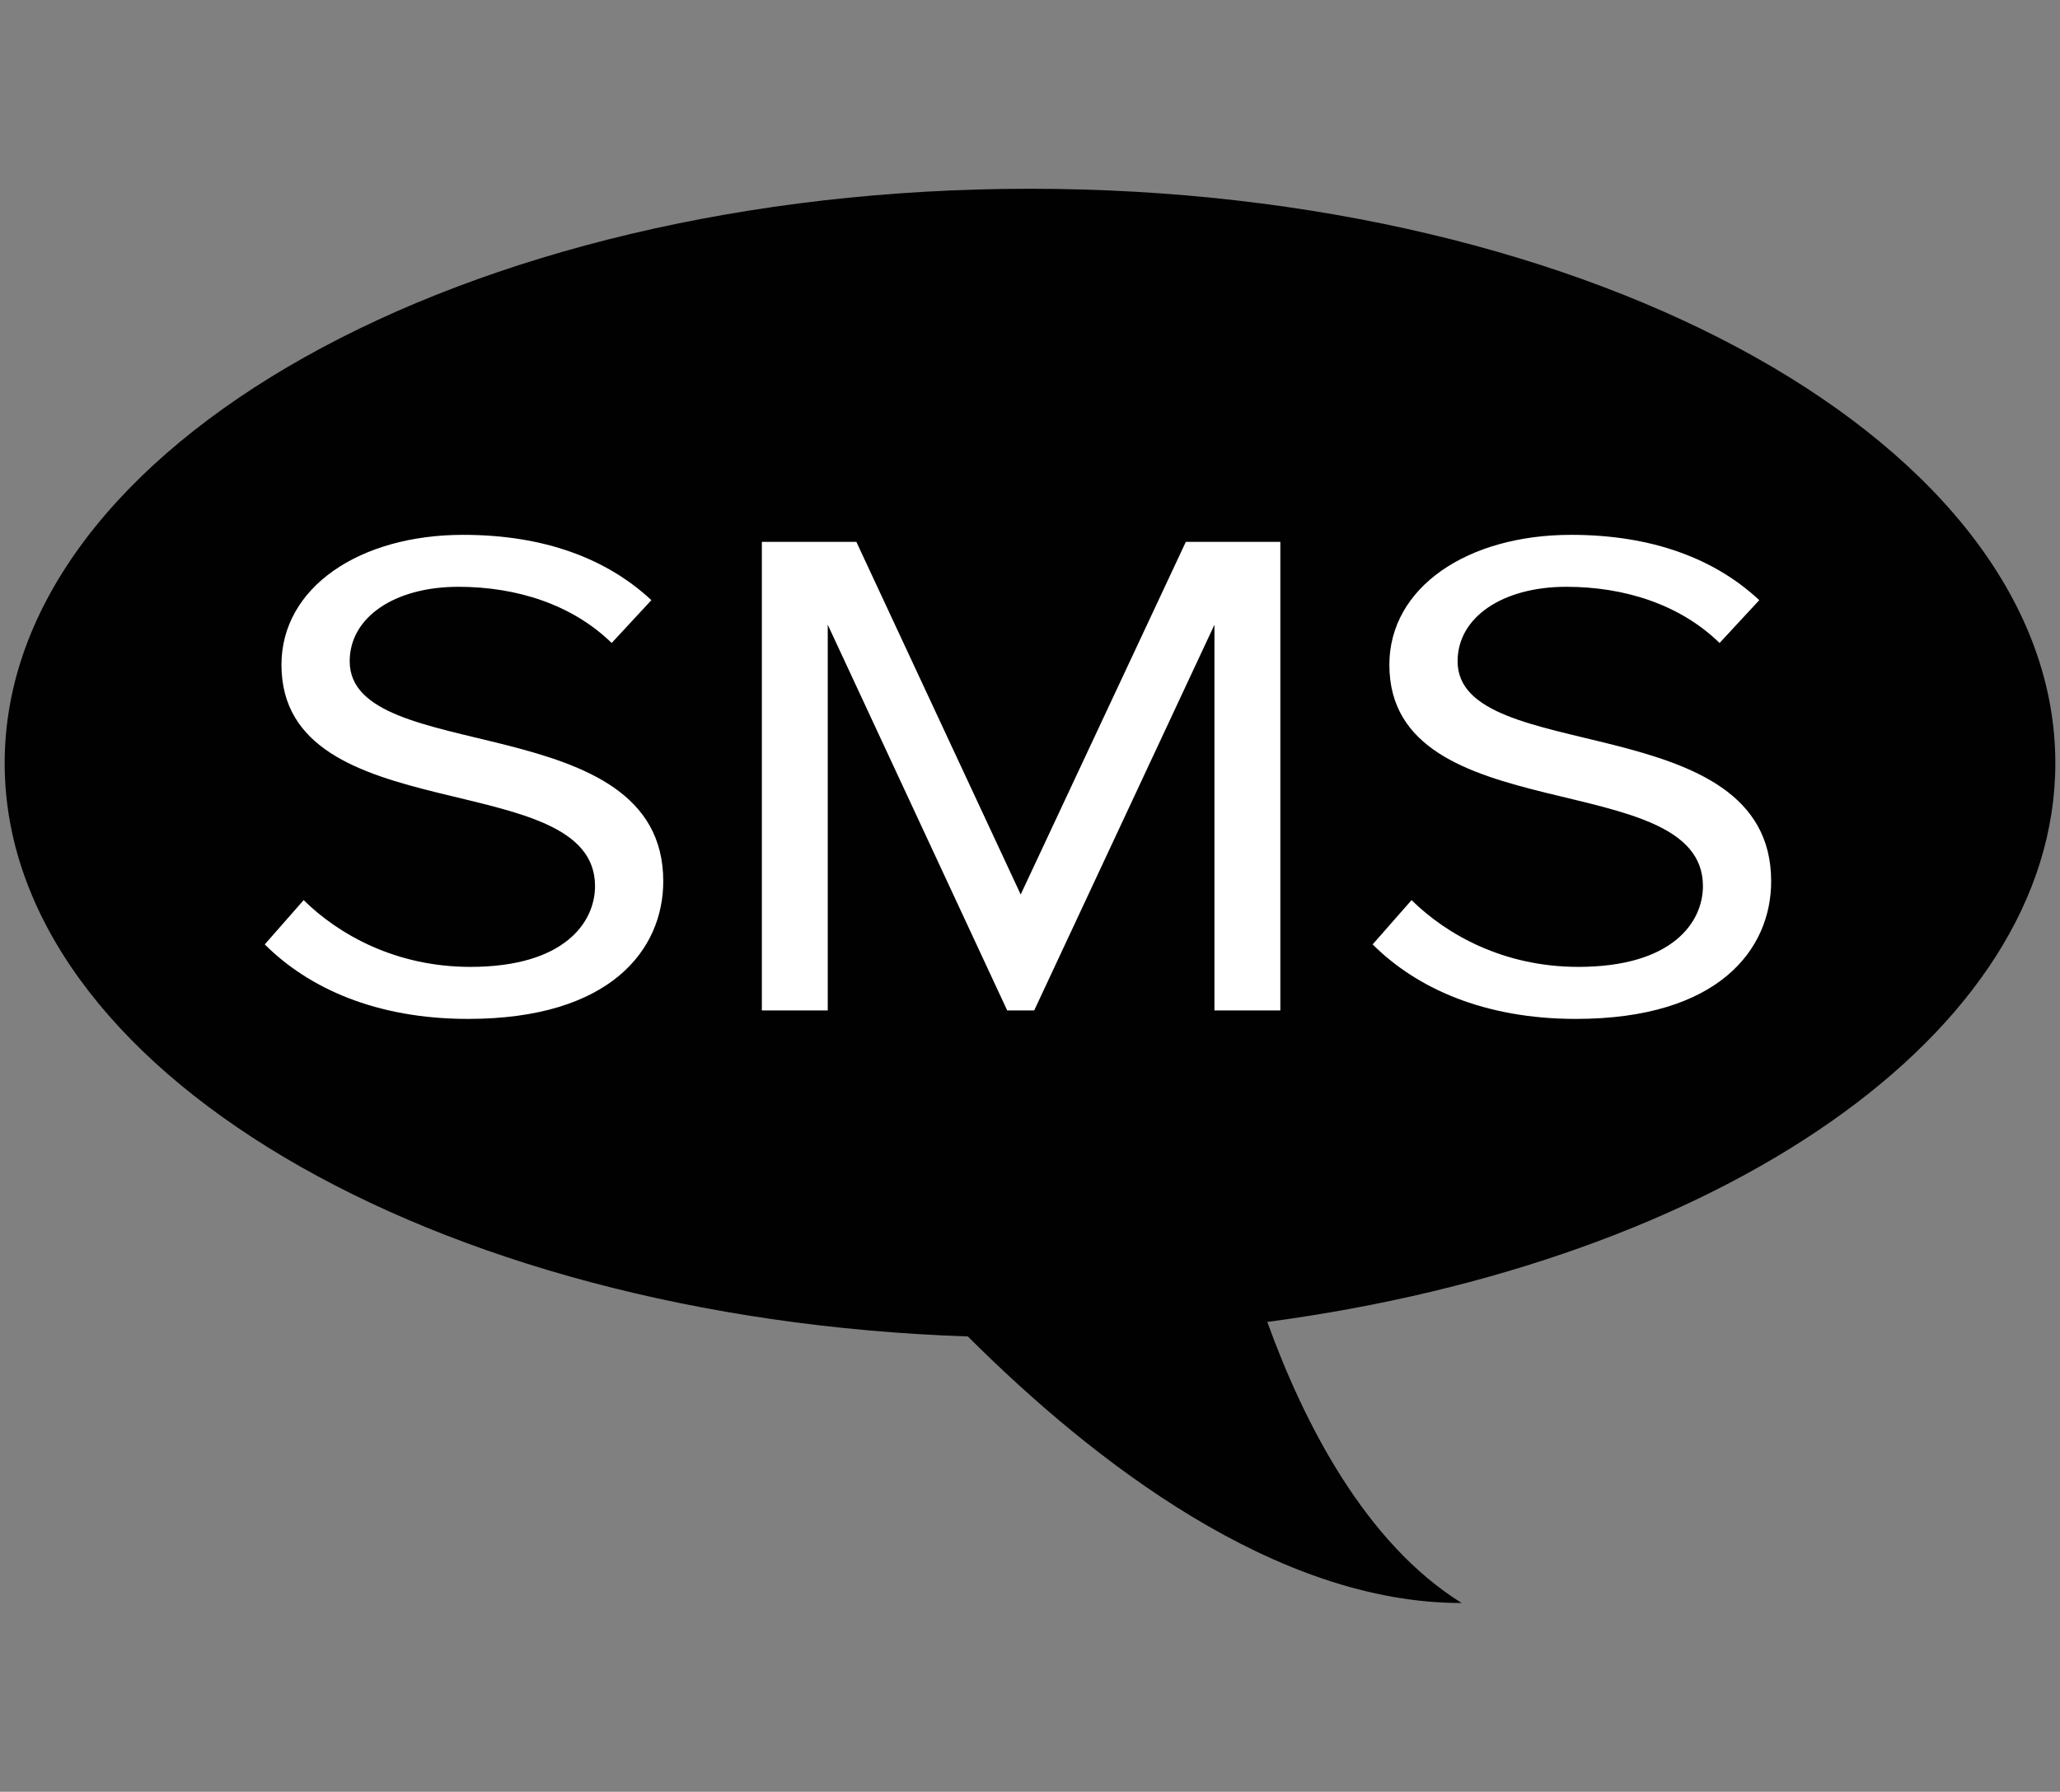 <?xml version="1.0" encoding="utf-8"?>
<!-- Generator: Adobe Illustrator 17.0.0, SVG Export Plug-In . SVG Version: 6.00 Build 0)  -->
<!DOCTYPE svg PUBLIC "-//W3C//DTD SVG 1.1//EN" "http://www.w3.org/Graphics/SVG/1.1/DTD/svg11.dtd">
<svg version="1.1" xmlns="http://www.w3.org/2000/svg" xmlns:xlink="http://www.w3.org/1999/xlink" x="0px" y="0px"
	 width="28.229px" height="24.556px" viewBox="0 0 28.229 24.556" enable-background="new 0 0 28.229 24.556" xml:space="preserve">
<rect x="0" y="0" width="28.229" height="24.556" fill="#808080" stroke="none"/>
<g id="BG" display="none">
	<rect x="0" y="0" display="inline" fill="#B2B3B3" width="28.229" height="24.556"/>
</g>
<g id="Wanelo" display="none">
	<g display="inline">
		<g>
			<rect x="1.99" y="-0.003" fill="#010101" width="7" height="7"/>
			<rect x="10.615" y="-0.003" fill="#010101" width="7" height="7"/>
			<rect x="19.24" y="-0.003" fill="#010101" width="7" height="7"/>
		</g>
		<g>
			<rect x="1.99" y="8.778" fill="#010101" width="7" height="7"/>
			<rect x="10.615" y="8.778" fill="#010101" width="7" height="7"/>
			<rect x="19.24" y="8.778" fill="#010101" width="7" height="7"/>
		</g>
		<g>
			<rect x="1.99" y="17.559" fill="#010101" width="7" height="7"/>
			<rect x="10.615" y="17.559" fill="#010101" width="7" height="7"/>
		</g>
	</g>
</g>
<g id="Wanelo_white" display="none">
	<g display="inline">
		<g>
			<rect x="1.99" y="-0.003" fill="#FFFFFF" width="7" height="7"/>
			<rect x="10.615" y="-0.003" fill="#FFFFFF" width="7" height="7"/>
			<rect x="19.24" y="-0.003" fill="#FFFFFF" width="7" height="7"/>
		</g>
		<g>
			<rect x="1.99" y="8.778" fill="#FFFFFF" width="7" height="7"/>
			<rect x="10.615" y="8.778" fill="#FFFFFF" width="7" height="7"/>
			<rect x="19.24" y="8.778" fill="#FFFFFF" width="7" height="7"/>
		</g>
		<g>
			<rect x="1.99" y="17.559" fill="#FFFFFF" width="7" height="7"/>
			<rect x="10.615" y="17.559" fill="#FFFFFF" width="7" height="7"/>
		</g>
	</g>
</g>
<g id="T" display="none">
	<path display="inline" fill="#010101" d="M14.872,2.204v5.093h4.78v3.163h-4.78v5.166c0,1.169,0.061,1.919,0.185,2.25
		c0.123,0.333,0.353,0.597,0.692,0.796c0.444,0.267,0.953,0.399,1.528,0.399c1.02,0,2.034-0.332,3.044-0.995v3.18
		c-0.862,0.404-1.64,0.688-2.338,0.851c-0.699,0.165-1.453,0.246-2.264,0.246c-0.922,0-1.736-0.117-2.443-0.348
		c-0.707-0.235-1.312-0.565-1.81-0.996c-0.5-0.43-0.848-0.889-1.04-1.374c-0.193-0.485-0.289-1.188-0.289-2.109v-7.067H7.909V7.608
		c0.794-0.258,1.47-0.627,2.035-1.106c0.563-0.48,1.018-1.056,1.358-1.731c0.341-0.672,0.577-1.529,0.706-2.568L14.872,2.204
		L14.872,2.204z"/>
</g>
<g id="T_x5F_white" display="none">
	<path display="inline" fill="#FFFFFF" d="M14.872,2.204v5.093h4.78v3.163h-4.78v5.166c0,1.17,0.061,1.919,0.185,2.25
		c0.123,0.333,0.353,0.597,0.692,0.796c0.444,0.267,0.953,0.399,1.528,0.399c1.02,0,2.034-0.332,3.044-0.995v3.18
		c-0.862,0.404-1.64,0.688-2.338,0.851c-0.699,0.165-1.453,0.246-2.264,0.246c-0.922,0-1.736-0.117-2.443-0.348
		c-0.707-0.235-1.312-0.565-1.81-0.996c-0.5-0.43-0.848-0.889-1.04-1.374c-0.193-0.485-0.289-1.188-0.289-2.109v-7.067H7.909V7.608
		c0.794-0.258,1.47-0.627,2.035-1.106c0.563-0.48,1.018-1.056,1.358-1.731c0.341-0.672,0.577-1.529,0.706-2.568L14.872,2.204
		L14.872,2.204z"/>
</g>
<g id="Tweeter" display="none">
	<path display="inline" fill="#010101" d="M25.467,5.236c-0.835,0.371-1.733,0.621-2.675,0.734c0.962-0.576,1.701-1.49,2.048-2.577
		c-0.9,0.534-1.896,0.92-2.959,1.128c-0.848-0.905-2.059-1.471-3.4-1.471c-2.571,0-4.656,2.087-4.656,4.659
		c0,0.366,0.04,0.72,0.12,1.061c-3.871-0.195-7.302-2.047-9.601-4.868C3.943,4.593,3.713,5.393,3.713,6.247
		c0,1.614,0.822,3.041,2.072,3.877C5.022,10.101,4.303,9.89,3.674,9.542v0.057c0,2.258,1.605,4.141,3.738,4.568
		c-0.391,0.109-0.802,0.164-1.228,0.164c-0.3,0-0.593-0.027-0.876-0.082c0.592,1.849,2.312,3.197,4.35,3.234
		c-1.594,1.249-3.603,1.994-5.785,1.994c-0.376,0-0.748-0.021-1.111-0.064c2.061,1.321,4.51,2.093,7.14,2.093
		c8.569,0,13.253-7.098,13.253-13.256c0-0.202-0.004-0.403-0.012-0.602C24.053,6.991,24.844,6.171,25.467,5.236"/>
</g>
<g id="Tweeter_white" display="none">
	<path display="inline" fill="#FFFFFF" d="M25.467,5.236c-0.835,0.371-1.733,0.621-2.675,0.734c0.962-0.576,1.701-1.49,2.048-2.577
		c-0.9,0.534-1.896,0.92-2.959,1.128c-0.848-0.905-2.059-1.471-3.4-1.471c-2.571,0-4.656,2.087-4.656,4.659
		c0,0.366,0.04,0.72,0.12,1.061c-3.871-0.195-7.302-2.047-9.601-4.868C3.943,4.593,3.713,5.393,3.713,6.247
		c0,1.614,0.822,3.041,2.072,3.877C5.022,10.101,4.303,9.89,3.674,9.542v0.057c0,2.258,1.605,4.141,3.738,4.568
		c-0.391,0.109-0.802,0.164-1.228,0.164c-0.3,0-0.593-0.027-0.876-0.082c0.592,1.849,2.312,3.197,4.35,3.234
		c-1.594,1.249-3.603,1.994-5.785,1.994c-0.376,0-0.748-0.021-1.111-0.064c2.061,1.321,4.51,2.093,7.14,2.093
		c8.569,0,13.253-7.098,13.253-13.256c0-0.202-0.004-0.403-0.012-0.602C24.053,6.991,24.844,6.171,25.467,5.236"/>
</g>
<g id="FB" display="none">
	<path display="inline" fill="#010101" d="M8.978,8.672h2.201V6.533c0-0.944,0.024-2.399,0.709-3.3
		c0.722-0.955,1.713-1.604,3.417-1.604c2.777,0,3.946,0.396,3.946,0.396l-0.55,3.262c0,0-0.917-0.265-1.773-0.265
		c-0.856,0-1.623,0.307-1.623,1.163v2.488h3.51l-0.245,3.186h-3.265v11.068h-4.126V11.858H8.978V8.672z"/>
</g>
<g id="FB_white" display="none">
</g>
<g id="Youtube" display="none">
	<path display="inline" fill="#010101" d="M18.793,4.555v4.357c-0.104,0.126-0.23,0.23-0.357,0.311
		c-0.138,0.081-0.242,0.126-0.334,0.126c-0.103,0-0.184-0.034-0.23-0.092c-0.058-0.07-0.081-0.16-0.081-0.299V4.555h-1.176v4.794
		c0,0.347,0.07,0.6,0.208,0.773c0.137,0.173,0.347,0.253,0.61,0.253c0.231,0,0.45-0.058,0.691-0.172
		c0.23-0.127,0.45-0.301,0.669-0.542v0.634h1.176V4.554L18.793,4.555L18.793,4.555z M15.208,4.832
		c-0.312-0.288-0.714-0.427-1.197-0.427c-0.531,0-0.957,0.139-1.28,0.404c-0.312,0.264-0.471,0.609-0.471,1.059v2.975
		c0,0.495,0.159,0.874,0.459,1.164c0.311,0.287,0.727,0.437,1.233,0.437c0.53,0,0.957-0.138,1.256-0.427
		c0.312-0.277,0.461-0.658,0.461-1.153V5.902C15.67,5.466,15.508,5.109,15.208,4.832z M14.471,8.958c0,0.15-0.046,0.265-0.139,0.357
		c-0.091,0.093-0.218,0.138-0.379,0.138c-0.15,0-0.276-0.045-0.358-0.138c-0.079-0.08-0.127-0.207-0.127-0.357V5.823
		c0-0.126,0.047-0.23,0.138-0.299c0.081-0.081,0.207-0.115,0.346-0.115c0.15,0,0.277,0.034,0.379,0.115
		c0.093,0.07,0.139,0.173,0.139,0.299v3.135H14.471z M10.83,2.515l-0.817,3.112H9.92L9.067,2.515H7.731L9.31,7.217v3.078h1.324
		V7.067l1.533-4.552C12.167,2.515,10.83,2.515,10.83,2.515z M19.991,16.22c0.069,0.092,0.103,0.252,0.103,0.459v0.53h-0.91v-0.53
		c0-0.207,0.023-0.368,0.104-0.459c0.069-0.093,0.184-0.151,0.358-0.151C19.807,16.069,19.921,16.127,19.991,16.22z M16.373,16.196
		c-0.069-0.093-0.184-0.139-0.323-0.139c-0.069,0-0.15,0.012-0.219,0.046c-0.07,0.035-0.15,0.093-0.219,0.163v3.249
		c0.08,0.081,0.173,0.151,0.253,0.185c0.081,0.034,0.161,0.058,0.242,0.058c0.138,0,0.23-0.034,0.287-0.115
		c0.058-0.068,0.093-0.185,0.093-0.357V16.59C16.488,16.414,16.453,16.288,16.373,16.196z M16.373,16.196
		c-0.069-0.093-0.184-0.139-0.323-0.139c-0.069,0-0.15,0.012-0.219,0.046c-0.07,0.035-0.15,0.093-0.219,0.163v3.249
		c0.08,0.081,0.173,0.151,0.253,0.185c0.081,0.034,0.161,0.058,0.242,0.058c0.138,0,0.23-0.034,0.287-0.115
		c0.058-0.068,0.093-0.185,0.093-0.357V16.59C16.488,16.414,16.453,16.288,16.373,16.196z M22.284,12.174H5.945
		c-1.787,0-3.261,1.476-3.261,3.273v3.332c0,1.797,1.474,3.262,3.261,3.262h16.339c1.786,0,3.262-1.465,3.262-3.262v-3.332
		C25.546,13.65,24.07,12.174,22.284,12.174z M10.346,14.468H9.125v6.038H7.949v-6.038h-1.21v-1.025h3.607V14.468z M13.779,20.506
		h-1.048v-0.575c-0.184,0.218-0.392,0.379-0.599,0.483c-0.207,0.115-0.404,0.173-0.601,0.173c-0.241,0-0.425-0.081-0.553-0.243
		c-0.116-0.15-0.173-0.379-0.173-0.69v-4.369h1.037v4.012c0,0.114,0.023,0.207,0.07,0.264c0.035,0.059,0.115,0.081,0.208,0.081
		c0.079,0,0.173-0.034,0.288-0.116c0.126-0.069,0.23-0.161,0.322-0.277v-3.964h1.048L13.779,20.506L13.779,20.506z M17.559,19.423
		c0,0.369-0.081,0.656-0.242,0.853c-0.16,0.196-0.403,0.299-0.713,0.299c-0.209,0-0.382-0.035-0.543-0.114
		c-0.161-0.083-0.31-0.197-0.448-0.358v0.403h-1.049v-7.064h1.049v2.27c0.139-0.15,0.288-0.276,0.448-0.357
		c0.161-0.081,0.323-0.126,0.484-0.126c0.323,0,0.576,0.114,0.749,0.333c0.174,0.219,0.265,0.541,0.265,0.969L17.559,19.423
		L17.559,19.423z M21.178,18.029h-1.995v0.979c0,0.277,0.023,0.462,0.093,0.566c0.068,0.114,0.196,0.16,0.357,0.16
		c0.173,0,0.288-0.046,0.357-0.138c0.069-0.081,0.103-0.289,0.103-0.588v-0.242h1.084v0.264c0,0.543-0.139,0.945-0.404,1.21
		c-0.253,0.277-0.646,0.404-1.163,0.404c-0.473,0-0.841-0.139-1.107-0.427c-0.264-0.288-0.402-0.68-0.402-1.188V16.69
		c0-0.449,0.15-0.818,0.45-1.105c0.287-0.278,0.667-0.427,1.14-0.427c0.473,0,0.842,0.138,1.094,0.403
		c0.255,0.265,0.393,0.634,0.393,1.129V18.029z M16.05,16.057c-0.069,0-0.15,0.012-0.219,0.046c-0.07,0.035-0.15,0.093-0.219,0.163
		v3.249c0.08,0.081,0.173,0.151,0.253,0.185c0.081,0.034,0.161,0.058,0.242,0.058c0.138,0,0.23-0.034,0.287-0.115
		c0.058-0.068,0.093-0.185,0.093-0.357V16.59c0-0.175-0.035-0.301-0.115-0.393C16.304,16.103,16.188,16.057,16.05,16.057z
		 M16.373,16.196c-0.069-0.093-0.184-0.139-0.323-0.139c-0.069,0-0.15,0.012-0.219,0.046c-0.07,0.035-0.15,0.093-0.219,0.163v3.249
		c0.08,0.081,0.173,0.151,0.253,0.185c0.081,0.034,0.161,0.058,0.242,0.058c0.138,0,0.23-0.034,0.287-0.115
		c0.058-0.068,0.093-0.185,0.093-0.357V16.59C16.488,16.414,16.453,16.288,16.373,16.196z M16.373,16.196
		c-0.069-0.093-0.184-0.139-0.323-0.139c-0.069,0-0.15,0.012-0.219,0.046c-0.07,0.035-0.15,0.093-0.219,0.163v3.249
		c0.08,0.081,0.173,0.151,0.253,0.185c0.081,0.034,0.161,0.058,0.242,0.058c0.138,0,0.23-0.034,0.287-0.115
		c0.058-0.068,0.093-0.185,0.093-0.357V16.59C16.488,16.414,16.453,16.288,16.373,16.196z"/>
</g>
<g id="Youtube_white" display="none">
	<path display="inline" fill="#FFFFFF" d="M18.793,4.555v4.357c-0.104,0.126-0.23,0.23-0.357,0.311
		c-0.138,0.081-0.242,0.126-0.334,0.126c-0.103,0-0.184-0.034-0.23-0.092c-0.058-0.07-0.081-0.16-0.081-0.299V4.555h-1.176v4.794
		c0,0.347,0.07,0.6,0.208,0.773c0.137,0.173,0.347,0.253,0.61,0.253c0.231,0,0.45-0.058,0.691-0.172
		c0.23-0.127,0.45-0.301,0.669-0.542v0.634h1.176V4.554L18.793,4.555L18.793,4.555z M15.208,4.832
		c-0.312-0.288-0.714-0.427-1.197-0.427c-0.531,0-0.957,0.139-1.28,0.404c-0.312,0.264-0.471,0.609-0.471,1.059v2.975
		c0,0.495,0.159,0.874,0.459,1.164c0.311,0.287,0.727,0.437,1.233,0.437c0.53,0,0.957-0.138,1.256-0.427
		c0.312-0.277,0.461-0.658,0.461-1.153V5.902C15.67,5.466,15.508,5.109,15.208,4.832z M14.471,8.958c0,0.15-0.046,0.265-0.139,0.357
		c-0.091,0.093-0.218,0.138-0.379,0.138c-0.15,0-0.276-0.045-0.358-0.138c-0.079-0.08-0.127-0.207-0.127-0.357V5.823
		c0-0.126,0.047-0.23,0.138-0.299c0.081-0.081,0.207-0.115,0.346-0.115c0.15,0,0.277,0.034,0.379,0.115
		c0.093,0.07,0.139,0.173,0.139,0.299v3.135C14.47,8.958,14.471,8.958,14.471,8.958z M10.83,2.515l-0.817,3.112H9.92L9.067,2.515
		H7.731L9.31,7.217v3.078h1.324V7.067l1.533-4.552H10.83z M19.991,16.22c0.069,0.092,0.103,0.252,0.103,0.459v0.53h-0.91v-0.53
		c0-0.207,0.023-0.368,0.104-0.459c0.069-0.093,0.184-0.151,0.358-0.151C19.807,16.069,19.921,16.127,19.991,16.22z M16.373,16.196
		c-0.069-0.093-0.184-0.139-0.323-0.139c-0.069,0-0.15,0.012-0.219,0.046c-0.07,0.035-0.15,0.093-0.219,0.163v3.249
		c0.08,0.081,0.173,0.151,0.253,0.185c0.081,0.034,0.161,0.058,0.242,0.058c0.138,0,0.23-0.034,0.287-0.115
		c0.058-0.068,0.093-0.185,0.093-0.357V16.59C16.488,16.414,16.453,16.288,16.373,16.196z M16.373,16.196
		c-0.069-0.093-0.184-0.139-0.323-0.139c-0.069,0-0.15,0.012-0.219,0.046c-0.07,0.035-0.15,0.093-0.219,0.163v3.249
		c0.08,0.081,0.173,0.151,0.253,0.185c0.081,0.034,0.161,0.058,0.242,0.058c0.138,0,0.23-0.034,0.287-0.115
		c0.058-0.068,0.093-0.185,0.093-0.357V16.59C16.488,16.414,16.453,16.288,16.373,16.196z M22.284,12.174H5.945
		c-1.787,0-3.261,1.476-3.261,3.273v3.332c0,1.797,1.474,3.262,3.261,3.262h16.339c1.786,0,3.262-1.465,3.262-3.262v-3.332
		C25.546,13.65,24.07,12.174,22.284,12.174z M10.346,14.468H9.125v6.038H7.949v-6.038h-1.21v-1.025h3.607V14.468z M13.779,20.506
		h-1.048v-0.575c-0.184,0.218-0.392,0.379-0.599,0.483c-0.207,0.115-0.404,0.173-0.601,0.173c-0.241,0-0.425-0.081-0.553-0.243
		c-0.116-0.15-0.173-0.379-0.173-0.69v-4.369h1.037v4.012c0,0.114,0.023,0.207,0.07,0.264c0.035,0.059,0.115,0.081,0.208,0.081
		c0.079,0,0.173-0.034,0.288-0.116c0.126-0.069,0.23-0.161,0.322-0.277v-3.964h1.048L13.779,20.506L13.779,20.506z M17.559,19.423
		c0,0.369-0.081,0.656-0.242,0.853c-0.16,0.196-0.403,0.299-0.713,0.299c-0.209,0-0.382-0.035-0.543-0.114
		c-0.161-0.083-0.31-0.197-0.448-0.358v0.403h-1.049v-7.064h1.049v2.27c0.139-0.15,0.288-0.276,0.448-0.357
		c0.161-0.081,0.323-0.126,0.484-0.126c0.323,0,0.576,0.114,0.749,0.333c0.174,0.219,0.265,0.541,0.265,0.969L17.559,19.423
		L17.559,19.423z M21.178,18.029h-1.995v0.979c0,0.277,0.023,0.462,0.093,0.566c0.068,0.114,0.196,0.16,0.357,0.16
		c0.173,0,0.288-0.046,0.357-0.138c0.069-0.081,0.103-0.289,0.103-0.588v-0.242h1.084v0.264c0,0.543-0.139,0.945-0.404,1.21
		c-0.253,0.277-0.646,0.404-1.163,0.404c-0.473,0-0.841-0.139-1.107-0.427c-0.264-0.288-0.402-0.68-0.402-1.188V16.69
		c0-0.449,0.15-0.818,0.45-1.105c0.287-0.278,0.667-0.427,1.14-0.427c0.473,0,0.842,0.138,1.094,0.403
		c0.255,0.265,0.393,0.634,0.393,1.129V18.029z M16.05,16.057c-0.069,0-0.15,0.012-0.219,0.046c-0.07,0.035-0.15,0.093-0.219,0.163
		v3.249c0.08,0.081,0.173,0.151,0.253,0.185c0.081,0.034,0.161,0.058,0.242,0.058c0.138,0,0.23-0.034,0.287-0.115
		c0.058-0.068,0.093-0.185,0.093-0.357V16.59c0-0.175-0.035-0.301-0.115-0.393C16.304,16.103,16.188,16.057,16.05,16.057z
		 M16.373,16.196c-0.069-0.093-0.184-0.139-0.323-0.139c-0.069,0-0.15,0.012-0.219,0.046c-0.07,0.035-0.15,0.093-0.219,0.163v3.249
		c0.08,0.081,0.173,0.151,0.253,0.185c0.081,0.034,0.161,0.058,0.242,0.058c0.138,0,0.23-0.034,0.287-0.115
		c0.058-0.068,0.093-0.185,0.093-0.357V16.59C16.488,16.414,16.453,16.288,16.373,16.196z M16.373,16.196
		c-0.069-0.093-0.184-0.139-0.323-0.139c-0.069,0-0.15,0.012-0.219,0.046c-0.07,0.035-0.15,0.093-0.219,0.163v3.249
		c0.08,0.081,0.173,0.151,0.253,0.185c0.081,0.034,0.161,0.058,0.242,0.058c0.138,0,0.23-0.034,0.287-0.115
		c0.058-0.068,0.093-0.185,0.093-0.357V16.59C16.488,16.414,16.453,16.288,16.373,16.196z"/>
</g>
<g id="Pinterest" display="none">
	<path display="inline" fill="#010101" d="M14.115,0.648c-6.422,0-11.629,5.207-11.629,11.63c0,4.762,2.864,8.854,6.962,10.652
		c-0.033-0.811-0.006-1.787,0.202-2.671c0.224-0.943,1.496-6.336,1.496-6.336s-0.371-0.744-0.371-1.84
		c0-1.724,0.999-3.011,2.243-3.011c1.058,0,1.569,0.795,1.569,1.747c0,1.063-0.678,2.653-1.027,4.126
		c-0.292,1.234,0.618,2.239,1.835,2.239c2.203,0,3.687-2.828,3.687-6.183c0-2.548-1.717-4.456-4.838-4.456
		c-3.527,0-5.725,2.631-5.725,5.569c0,1.014,0.298,1.729,0.766,2.282c0.216,0.255,0.245,0.356,0.168,0.649
		c-0.055,0.212-0.184,0.729-0.237,0.932c-0.078,0.295-0.316,0.401-0.582,0.291c-1.625-0.664-2.382-2.442-2.382-4.443
		c0-3.304,2.785-7.266,8.31-7.266c4.44,0,7.362,3.214,7.362,6.662c0,4.563-2.536,7.971-6.275,7.971c-1.254,0-2.436-0.678-2.84-1.449
		c0,0-0.676,2.679-0.819,3.197c-0.246,0.896-0.729,1.792-1.17,2.49c1.046,0.31,2.151,0.478,3.296,0.478
		c6.422,0,11.628-5.208,11.628-11.631C25.743,5.854,20.537,0.648,14.115,0.648"/>
</g>
<g id="Pinterest_white" display="none">
	<path display="inline" fill="#FFFFFF" d="M14.115,0.648c-6.422,0-11.629,5.207-11.629,11.63c0,4.762,2.864,8.854,6.962,10.652
		c-0.033-0.811-0.006-1.787,0.202-2.671c0.224-0.943,1.496-6.336,1.496-6.336s-0.371-0.744-0.371-1.84
		c0-1.724,0.999-3.011,2.243-3.011c1.058,0,1.569,0.795,1.569,1.747c0,1.063-0.678,2.653-1.027,4.126
		c-0.292,1.234,0.618,2.239,1.835,2.239c2.203,0,3.687-2.828,3.687-6.183c0-2.548-1.717-4.456-4.838-4.456
		c-3.527,0-5.725,2.631-5.725,5.569c0,1.014,0.298,1.729,0.766,2.282c0.216,0.255,0.245,0.356,0.168,0.649
		c-0.055,0.212-0.184,0.729-0.237,0.932c-0.078,0.295-0.316,0.401-0.582,0.291c-1.625-0.664-2.382-2.442-2.382-4.443
		c0-3.304,2.785-7.266,8.31-7.266c4.44,0,7.362,3.214,7.362,6.662c0,4.563-2.536,7.971-6.275,7.971c-1.254,0-2.436-0.678-2.84-1.449
		c0,0-0.676,2.679-0.819,3.197c-0.246,0.896-0.729,1.792-1.17,2.49c1.046,0.31,2.151,0.478,3.296,0.478
		c6.422,0,11.628-5.208,11.628-11.631C25.743,5.854,20.537,0.648,14.115,0.648"/>
</g>
<g id="Instagram" display="none">
	<path display="inline" fill="#010101" d="M21.325,0.523H6.905c-2.505,0-4.543,2.038-4.543,4.543v4.8v9.625
		c0,2.505,2.038,4.543,4.543,4.543h14.42c2.505,0,4.543-2.038,4.543-4.543V9.866v-4.8C25.868,2.561,23.83,0.523,21.325,0.523z
		 M22.629,3.234l0.52-0.003v0.518v3.467l-3.972,0.012l-0.014-3.984L22.629,3.234z M10.761,9.866
		c0.752-1.043,1.973-1.726,3.354-1.726s2.602,0.683,3.354,1.726c0.491,0.68,0.784,1.512,0.784,2.412
		c0,2.282-1.857,4.138-4.138,4.138s-4.137-1.856-4.137-4.138C9.978,11.378,10.271,10.546,10.761,9.866z M23.578,19.491
		c0,1.242-1.01,2.253-2.253,2.253H6.905c-1.243,0-2.253-1.011-2.253-2.253V9.866h3.509c-0.304,0.745-0.474,1.559-0.474,2.412
		c0,3.544,2.883,6.43,6.427,6.43s6.427-2.886,6.427-6.43c0-0.853-0.171-1.667-0.474-2.412h3.509v9.625H23.578z"/>
</g>
<g id="Instagram_white" display="none">
	<path display="inline" fill="#FFFFFF" d="M21.325,0.523H6.905c-2.505,0-4.543,2.038-4.543,4.543v4.8v9.625
		c0,2.505,2.038,4.543,4.543,4.543h14.42c2.505,0,4.543-2.038,4.543-4.543V9.866v-4.8C25.868,2.561,23.83,0.523,21.325,0.523z
		 M22.628,3.234l0.52-0.003v0.518v3.467l-3.972,0.012l-0.014-3.984L22.628,3.234z M10.76,9.866c0.752-1.043,1.973-1.726,3.354-1.726
		s2.602,0.683,3.354,1.726c0.491,0.68,0.784,1.512,0.784,2.412c0,2.282-1.857,4.138-4.138,4.138s-4.137-1.856-4.137-4.138
		C9.978,11.378,10.27,10.546,10.76,9.866z M23.577,19.491c0,1.242-1.01,2.253-2.253,2.253H6.904c-1.243,0-2.253-1.011-2.253-2.253
		V9.866H8.16c-0.304,0.745-0.474,1.559-0.474,2.412c0,3.544,2.883,6.43,6.427,6.43s6.427-2.886,6.427-6.43
		c0-0.853-0.171-1.667-0.474-2.412h3.509v9.625H23.577z"/>
</g>
<g id="SMS">
	<g>
		<path fill="#010101" d="M0.064,10.459c0-4.348,6.291-7.872,14.05-7.872c7.76,0,14.051,3.525,14.051,7.872
			c0,3.72-4.608,6.835-10.799,7.658c0.504,1.392,1.345,3.032,2.664,3.852c-2.542,0.004-5.049-1.938-6.767-3.653
			C5.9,18.068,0.064,14.646,0.064,10.459z"/>
		<g>
			<path fill="#FFFFFF" d="M3.628,12.943l0.533-0.607c0.479,0.472,1.262,0.915,2.285,0.915c1.295,0,1.708-0.616,1.708-1.107
				c0-1.656-4.297-0.741-4.297-3.033c0-1.059,1.066-1.781,2.491-1.781c1.11,0,1.969,0.327,2.578,0.895L8.382,8.812
				c-0.544-0.53-1.306-0.77-2.1-0.77c-0.87,0-1.49,0.414-1.49,1.021c0,1.444,4.297,0.616,4.297,3.014
				c0,0.934-0.718,1.887-2.676,1.887C5.151,13.964,4.226,13.54,3.628,12.943z"/>
			<path fill="#FFFFFF" d="M16.642,13.848V8.562l-2.47,5.286h-0.37l-2.459-5.286v5.286H10.44V7.426h1.295l2.252,4.833l2.263-4.833
				h1.295v6.422C17.545,13.848,16.642,13.848,16.642,13.848z"/>
			<path fill="#FFFFFF" d="M18.81,12.943l0.533-0.607c0.479,0.472,1.262,0.915,2.285,0.915c1.295,0,1.708-0.616,1.708-1.107
				c0-1.656-4.297-0.741-4.297-3.033c0-1.059,1.066-1.781,2.491-1.781c1.11,0,1.969,0.327,2.578,0.895l-0.544,0.587
				c-0.544-0.53-1.306-0.77-2.1-0.77c-0.87,0-1.49,0.414-1.49,1.021c0,1.444,4.297,0.616,4.297,3.014
				c0,0.934-0.718,1.887-2.676,1.887C20.333,13.964,19.408,13.54,18.81,12.943z"/>
		</g>
	</g>
</g>
<g id="sms_white" display="none">
	<path display="inline" fill="#FFFFFF" d="M0.064,10.459c0-4.348,6.291-7.872,14.05-7.872c7.76,0,14.051,3.525,14.051,7.872
		c0,3.72-4.608,6.835-10.799,7.658c0.504,1.392,1.345,3.032,2.664,3.852c-2.542,0.004-5.049-1.938-6.767-3.653
		C5.9,18.069,0.064,14.646,0.064,10.459z"/>
	<g display="inline">
		<path d="M4.957,10.694c0-0.607,0.62-1.021,1.49-1.021c0.794,0,1.556,0.24,2.1,0.77l0.544-0.587
			C8.482,9.288,7.623,8.961,6.513,8.961c-1.425,0-2.491,0.722-2.491,1.781c0,2.292,4.297,1.377,4.297,3.033
			c0,0.491-0.413,1.107-1.708,1.107c-1.023,0-1.806-0.443-2.285-0.915l-0.533,0.607c0.598,0.596,1.523,1.02,2.785,1.021
			c1.958,0,2.676-0.953,2.676-1.887C9.254,11.31,4.957,12.138,4.957,10.694z"/>
		<polygon points="14.152,13.89 11.9,9.057 10.605,9.057 10.605,15.479 11.508,15.479 11.508,10.193 13.967,15.479 14.337,15.479 
			16.807,10.193 16.807,15.479 17.71,15.479 17.71,9.057 16.415,9.057 		"/>
		<path d="M20.139,10.694c0-0.607,0.62-1.021,1.49-1.021c0.794,0,1.556,0.24,2.1,0.77l0.544-0.587
			c-0.609-0.568-1.468-0.895-2.578-0.895c-1.425,0-2.491,0.722-2.491,1.781c0,2.292,4.297,1.377,4.297,3.033
			c0,0.491-0.413,1.107-1.708,1.107c-1.023,0-1.806-0.443-2.285-0.915l-0.533,0.607c0.598,0.596,1.523,1.02,2.785,1.021
			c1.958,0,2.676-0.953,2.676-1.887C24.436,11.31,20.139,12.138,20.139,10.694z"/>
	</g>
</g>
<g id="Email" display="none">
	<g id="miu" display="inline">
		<g id="Artboard-1" transform="translate(-251, -335)">
			<g id="slice" transform="translate(215, 119)">
			</g>
			<path id="common-email-envelope-mail-glyph" fill="#010101" d="M277.558,359.028h-20.582l0,0l7.331-7.334l2.958,2.264
				l2.961-2.265L277.558,359.028z M278.265,358.321V345.54l0,0l-7.238,5.539L278.265,358.321z M256.265,358.325V345.54l7.24,5.54
				L256.265,358.325L256.265,358.325z M278.265,344.282v-1.254h-22v1.254l11,8.434L278.265,344.282z"/>
		</g>
	</g>
</g>
<g id="Email_white" display="none">
	<g id="miu_2_" display="inline">
		<g id="Artboard-1_2_" transform="translate(-251, -335)">
			<g id="slice_2_" transform="translate(215, 119)">
			</g>
			<path id="common-email-envelope-mail-glyph_2_" fill="#FFFFFF" d="M277.558,359.028h-20.582l0,0l7.331-7.334l2.958,2.264
				l2.961-2.265L277.558,359.028z M278.265,358.321V345.54l0,0l-7.238,5.539L278.265,358.321z M256.265,358.325V345.54l7.24,5.54
				L256.265,358.325L256.265,358.325z M278.265,344.282v-1.254h-22v1.254l11,8.434L278.265,344.282z"/>
		</g>
	</g>
</g>
</svg>
